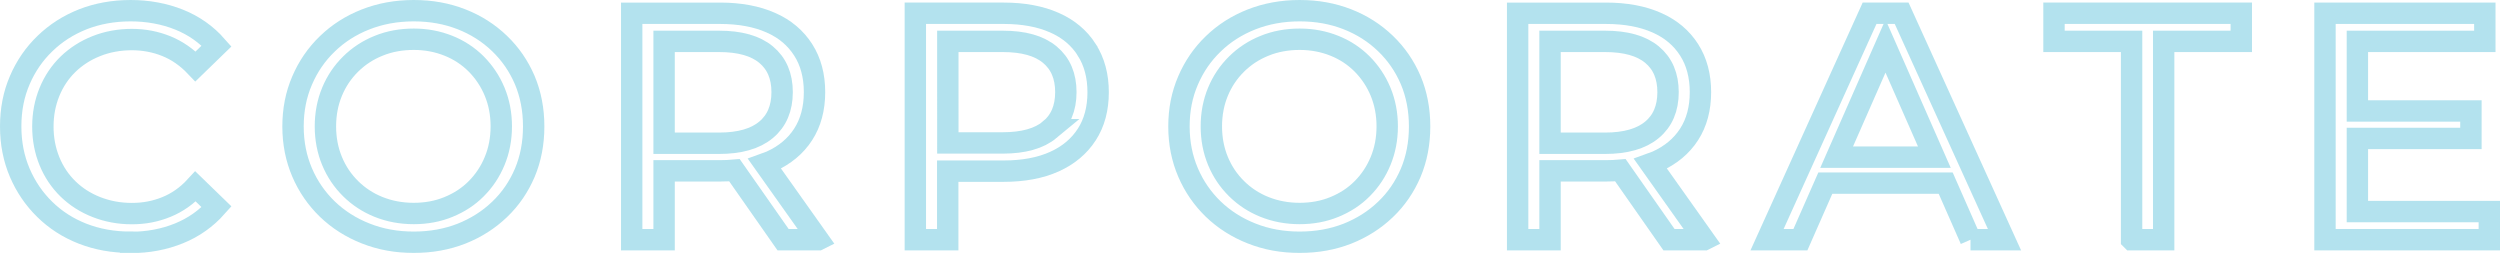 <svg xmlns="http://www.w3.org/2000/svg" viewBox="0 0 233.85 23.66"><defs><style>.cls-1{fill:none;stroke:#009fc5;stroke-miterlimit:10;stroke-width:2px;}.cls-2{opacity:.3;}</style></defs><g id="_デザイン"><g class="cls-2"><path class="cls-1" d="m12.19,22.66c-1.61,0-3.1-.27-4.46-.8-1.36-.53-2.54-1.29-3.54-2.27-1-.98-1.78-2.12-2.34-3.43-.56-1.31-.85-2.75-.85-4.33s.28-3.01.85-4.33c.56-1.31,1.35-2.46,2.36-3.43,1.01-.98,2.19-1.73,3.55-2.27,1.36-.53,2.85-.8,4.46-.8s3.14.28,4.52.83c1.38.55,2.56,1.38,3.52,2.47l-1.97,1.91c-.81-.85-1.71-1.48-2.72-1.89-1.01-.41-2.09-.62-3.24-.62s-2.29.2-3.31.61c-1.02.4-1.9.97-2.65,1.69-.75.73-1.33,1.59-1.74,2.59-.41,1-.62,2.08-.62,3.25s.21,2.25.62,3.25c.41,1,.99,1.86,1.74,2.59.75.73,1.63,1.29,2.65,1.69,1.02.4,2.12.61,3.31.61s2.23-.21,3.24-.62c1.01-.41,1.92-1.05,2.72-1.92l1.97,1.91c-.97,1.09-2.14,1.92-3.52,2.48-1.38.56-2.9.85-4.55.85Z"/><path class="cls-1" d="m38.7,22.66c-1.61,0-3.11-.27-4.49-.82-1.38-.54-2.58-1.31-3.59-2.28-1.01-.98-1.8-2.12-2.36-3.43-.56-1.31-.85-2.74-.85-4.3s.28-2.98.85-4.3c.56-1.31,1.35-2.46,2.36-3.43,1.01-.98,2.2-1.74,3.57-2.28,1.37-.54,2.87-.82,4.51-.82s3.1.27,4.46.8c1.36.53,2.55,1.29,3.57,2.27,1.02.98,1.8,2.12,2.36,3.43.55,1.31.83,2.75.83,4.33s-.28,3.02-.83,4.33c-.56,1.31-1.34,2.46-2.36,3.43-1.02.98-2.21,1.73-3.57,2.27-1.36.53-2.85.8-4.46.8Zm0-2.69c1.17,0,2.25-.2,3.25-.61s1.87-.97,2.6-1.71c.74-.74,1.31-1.6,1.72-2.59.41-.99.62-2.07.62-3.24s-.21-2.25-.62-3.24c-.41-.99-.99-1.85-1.72-2.59-.74-.74-1.6-1.31-2.6-1.71-1-.4-2.08-.61-3.25-.61s-2.28.2-3.28.61c-1,.4-1.87.97-2.62,1.71-.75.74-1.33,1.6-1.74,2.59-.41.99-.62,2.07-.62,3.24s.21,2.25.62,3.24c.41.99.99,1.85,1.74,2.59.75.74,1.62,1.31,2.62,1.71,1,.4,2.09.61,3.28.61Z"/><path class="cls-1" d="m76.55,22.42l-5.03-7.09c.2-.07.39-.15.58-.23,1.31-.59,2.32-1.43,3.03-2.53.71-1.1,1.06-2.42,1.06-3.95s-.35-2.85-1.06-3.96c-.71-1.11-1.71-1.96-3.03-2.54-1.31-.58-2.89-.88-4.75-.88h-8.26v21.18h3.03v-6.44h5.23c.47,0,.91-.02,1.35-.06l4.55,6.5h3.3Zm-9.29-9.02h-5.14V3.87h5.14c1.94,0,3.4.41,4.4,1.24,1,.83,1.5,2,1.5,3.51s-.5,2.69-1.5,3.52c-1,.84-2.47,1.26-4.4,1.26Z"/><path class="cls-1" d="m101.66,4.66c-.71-1.11-1.71-1.96-3.03-2.54-1.31-.58-2.89-.88-4.75-.88h-8.26v21.18h3.03v-6.41h5.23c1.86,0,3.44-.3,4.75-.89,1.31-.59,2.32-1.44,3.03-2.54.71-1.1,1.06-2.42,1.06-3.95s-.35-2.85-1.06-3.96Zm-3.46,7.47c-1,.83-2.47,1.24-4.4,1.24h-5.14V3.87h5.14c1.94,0,3.4.41,4.4,1.24,1,.83,1.5,2,1.5,3.51s-.5,2.68-1.5,3.51Z"/><path class="cls-1" d="m121.57,22.66c-1.61,0-3.11-.27-4.49-.82-1.38-.54-2.58-1.31-3.59-2.28-1.01-.98-1.8-2.12-2.36-3.43-.56-1.31-.85-2.74-.85-4.3s.28-2.98.85-4.3c.56-1.31,1.35-2.46,2.36-3.43,1.01-.98,2.2-1.74,3.57-2.28,1.37-.54,2.87-.82,4.51-.82s3.1.27,4.46.8c1.36.53,2.55,1.29,3.57,2.27,1.02.98,1.8,2.12,2.36,3.43.55,1.31.83,2.75.83,4.33s-.28,3.02-.83,4.33c-.56,1.31-1.34,2.46-2.36,3.43-1.02.98-2.21,1.73-3.57,2.27-1.36.53-2.85.8-4.46.8Zm0-2.69c1.17,0,2.25-.2,3.25-.61s1.87-.97,2.6-1.71c.74-.74,1.31-1.6,1.72-2.59.41-.99.62-2.07.62-3.24s-.21-2.25-.62-3.24c-.41-.99-.99-1.85-1.72-2.59-.74-.74-1.6-1.31-2.6-1.71-1-.4-2.08-.61-3.25-.61s-2.28.2-3.28.61c-1,.4-1.87.97-2.62,1.71-.75.74-1.33,1.6-1.74,2.59-.41.99-.62,2.07-.62,3.24s.21,2.25.62,3.24c.41.99.99,1.85,1.74,2.59.75.74,1.62,1.31,2.62,1.71,1,.4,2.09.61,3.28.61Z"/><path class="cls-1" d="m159.42,22.42l-5.03-7.09c.2-.07.39-.15.58-.23,1.31-.59,2.32-1.43,3.03-2.53.71-1.1,1.06-2.42,1.06-3.95s-.35-2.85-1.06-3.96c-.71-1.11-1.71-1.96-3.03-2.54-1.31-.58-2.89-.88-4.75-.88h-8.26v21.18h3.03v-6.44h5.23c.47,0,.91-.02,1.35-.06l4.55,6.5h3.3Zm-9.29-9.02h-5.14V3.87h5.14c1.94,0,3.4.41,4.4,1.24,1,.83,1.5,2,1.5,3.51s-.5,2.69-1.5,3.52c-1,.84-2.47,1.26-4.4,1.26Z"/><path class="cls-1" d="m184.32,22.42h3.18l-9.62-21.18h-3l-9.59,21.18h3.12l2.33-5.29h11.26l2.33,5.29Zm-12.52-7.72l4.57-10.39,4.57,10.39h-9.13Z"/><path class="cls-1" d="m199.39,22.42V3.87h-7.26V1.24h17.52v2.63h-7.26v18.55h-3Z"/><polygon class="cls-1" points="220.51 19.79 220.51 12.95 231.13 12.95 231.13 10.38 220.51 10.38 220.51 3.87 232.43 3.87 232.43 1.24 217.48 1.24 217.48 22.42 232.85 22.42 232.85 19.79 220.51 19.79"/></g></g></svg>